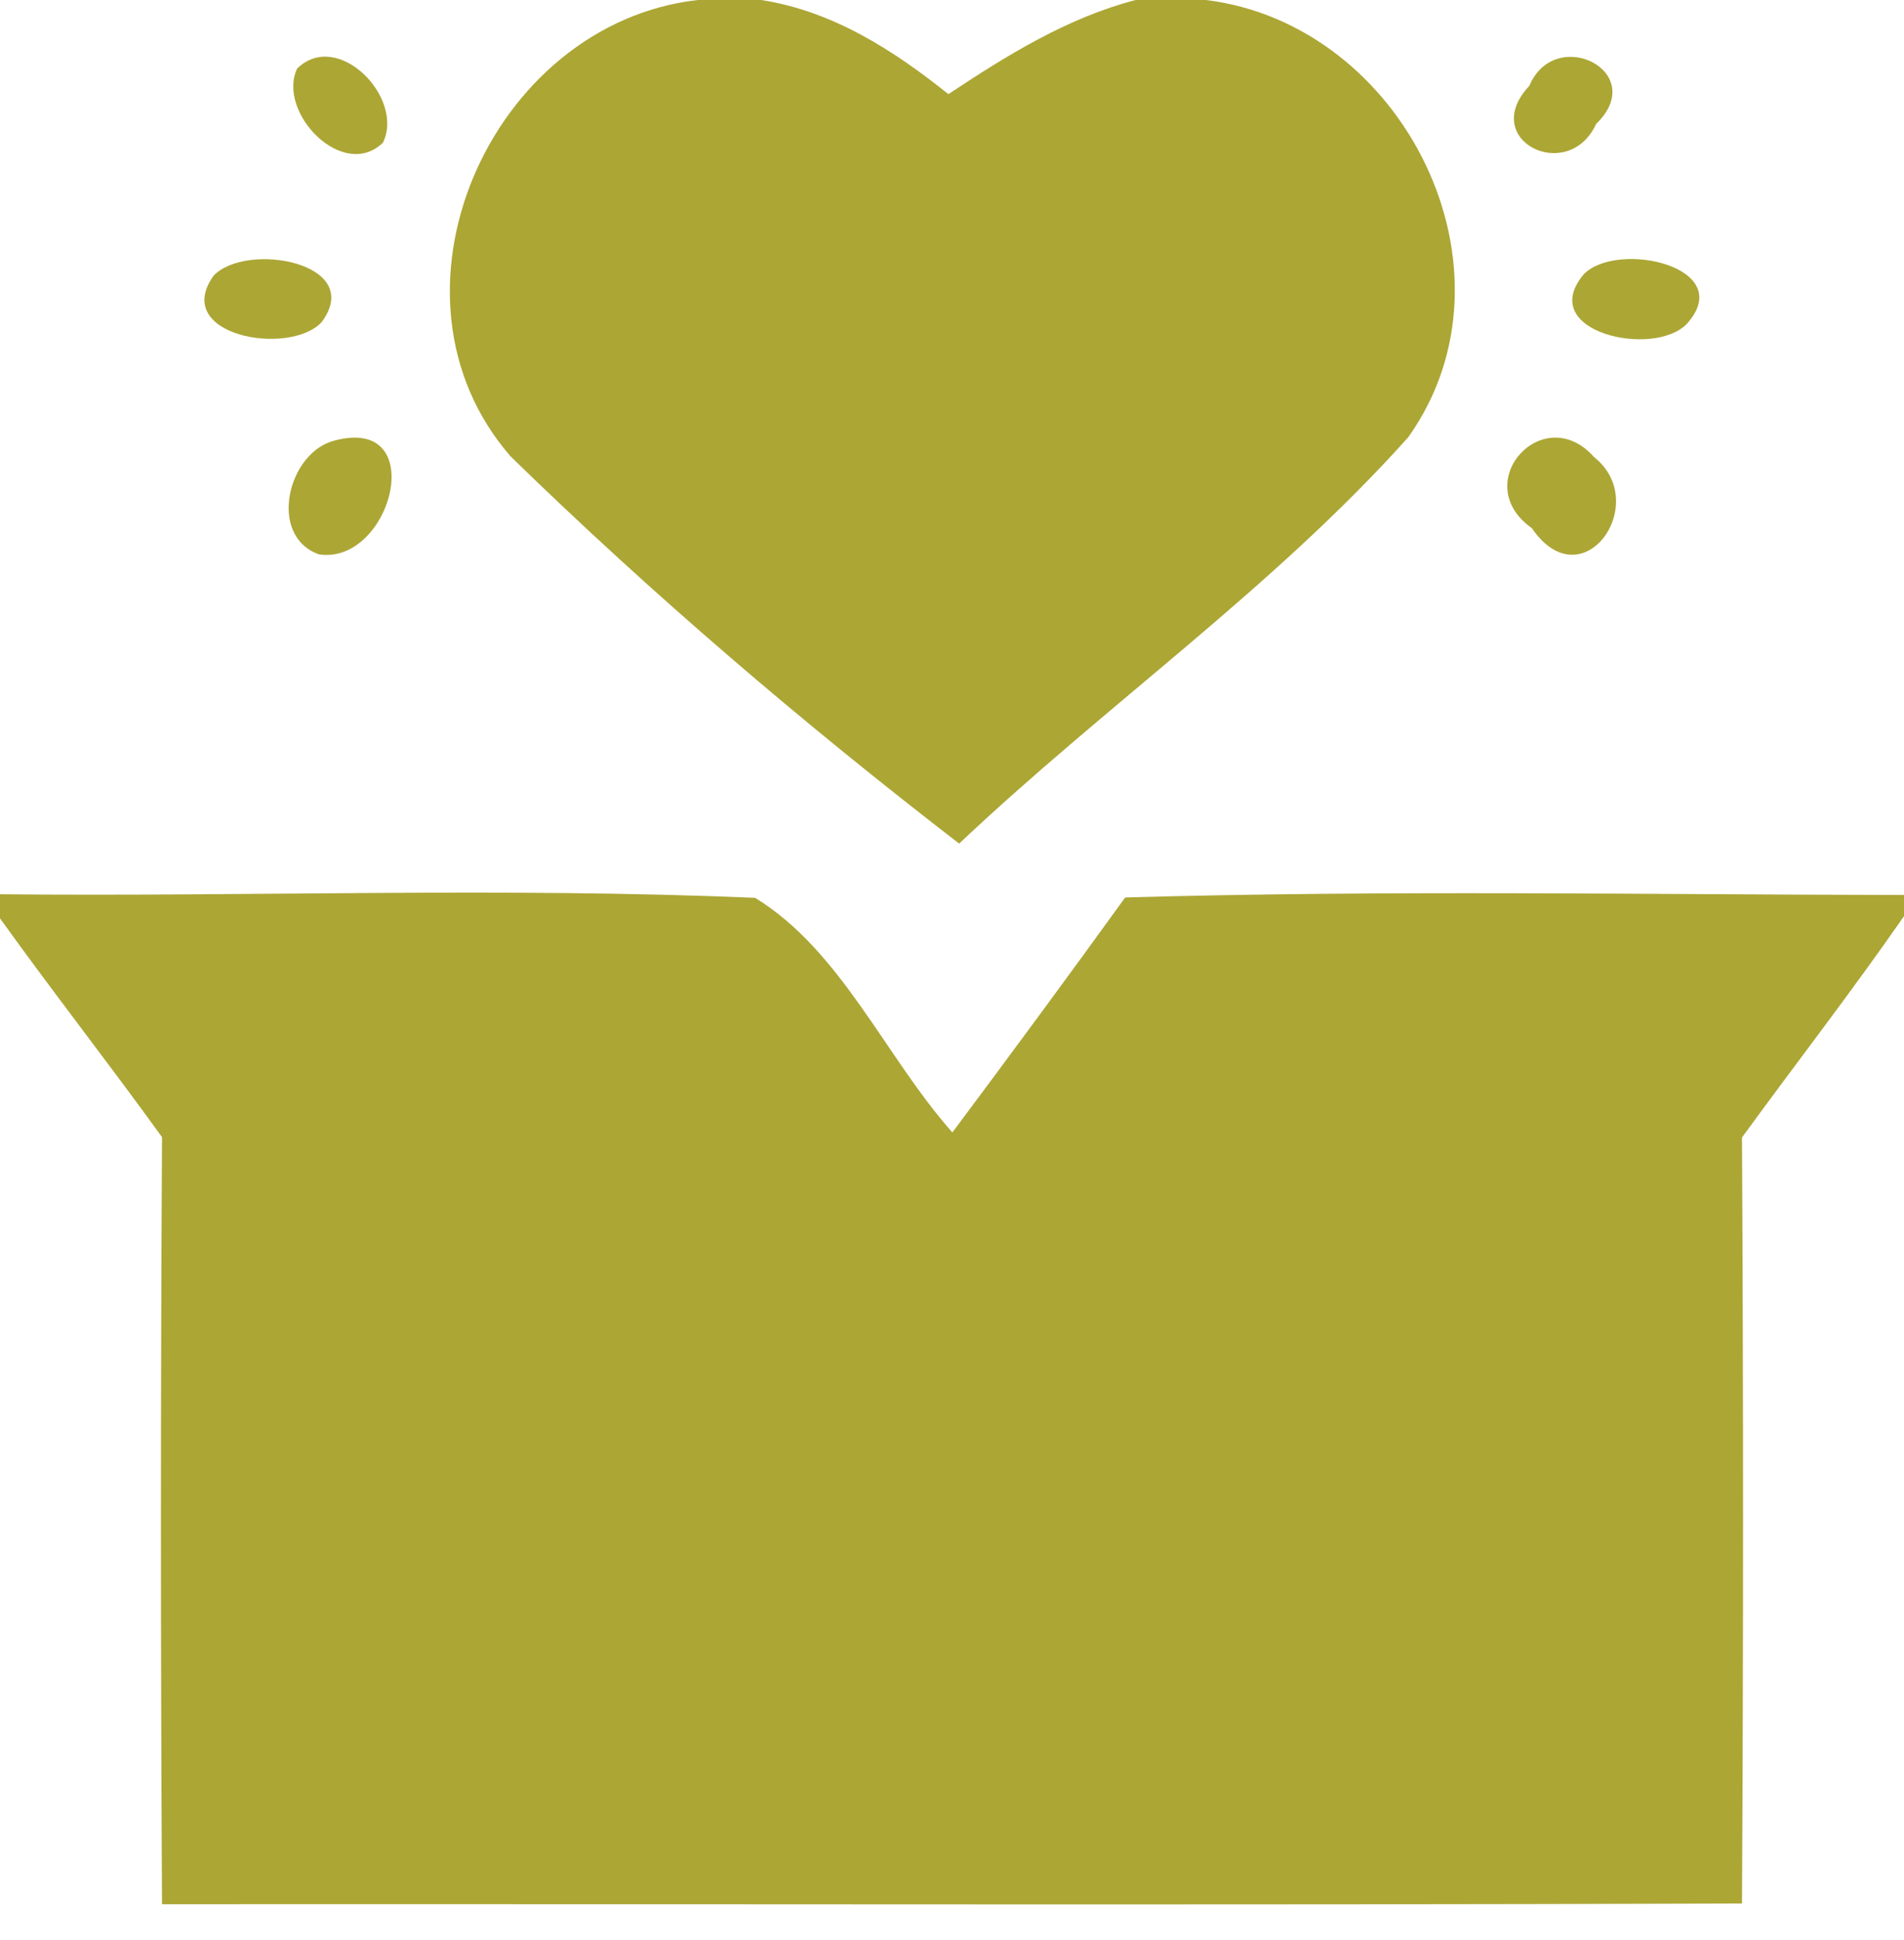 <?xml version="1.0" encoding="UTF-8"?> <svg xmlns="http://www.w3.org/2000/svg" width="53pt" height="54pt" viewBox="0 0 53 54" version="1.1"><g id="#aca635ff"><path fill="#aca635" opacity="1.00" d=" M 19.42 0.00 L 21.19 0.00 C 23.18 0.31 24.86 1.39 26.40 2.62 C 28.03 1.54 29.70 0.50 31.61 0.00 L 33.57 0.00 C 39.09 0.68 42.50 7.53 39.20 12.17 C 35.45 16.36 30.78 19.62 26.70 23.48 C 22.35 20.13 18.15 16.54 14.22 12.71 C 10.30 8.22 13.64 0.66 19.42 0.00 Z"></path><path fill="#aca635" opacity="1.00" d=" M 8.27 1.91 C 9.40 0.80 11.27 2.72 10.66 3.97 C 9.55 5.05 7.70 3.13 8.27 1.91 Z"></path><path fill="#aca635" opacity="1.00" d=" M 42.57 2.39 C 43.29 0.68 45.93 2.00 44.43 3.45 C 43.65 5.14 41.15 3.90 42.57 2.39 Z"></path><path fill="#aca635" opacity="1.00" d=" M 5.94 7.68 C 6.84 6.71 10.19 7.31 8.95 8.97 C 8.04 9.93 4.77 9.34 5.94 7.68 Z"></path><path fill="#aca635" opacity="1.00" d=" M 44.08 7.64 C 45.01 6.67 48.39 7.43 46.95 9.02 C 46.02 9.97 42.75 9.24 44.08 7.64 Z"></path><path fill="#aca635" opacity="1.00" d=" M 9.32 12.26 C 11.98 11.56 10.90 15.73 8.88 15.43 C 7.44 14.92 8.01 12.58 9.32 12.26 Z"></path><path fill="#aca635" opacity="1.00" d=" M 42.64 14.70 C 40.86 13.44 42.96 11.13 44.37 12.72 C 45.99 14.00 44.05 16.76 42.64 14.70 Z"></path><path fill="#aca635" opacity="1.00" d=" M 0.00 24.89 C 7.01 24.96 14.02 24.69 21.02 24.99 C 23.42 26.46 24.64 29.41 26.51 31.52 C 28.13 29.35 29.74 27.17 31.32 24.98 C 38.55 24.77 45.77 24.90 53.00 24.91 L 53.00 25.50 C 51.55 27.59 49.99 29.60 48.49 31.66 C 48.53 38.77 48.53 45.87 48.49 52.98 C 33.83 53.03 19.17 52.99 4.51 53.00 C 4.47 45.88 4.47 38.76 4.51 31.65 C 3.03 29.60 1.47 27.61 0.00 25.56 L 0.00 24.89 Z"></path></g></svg> 